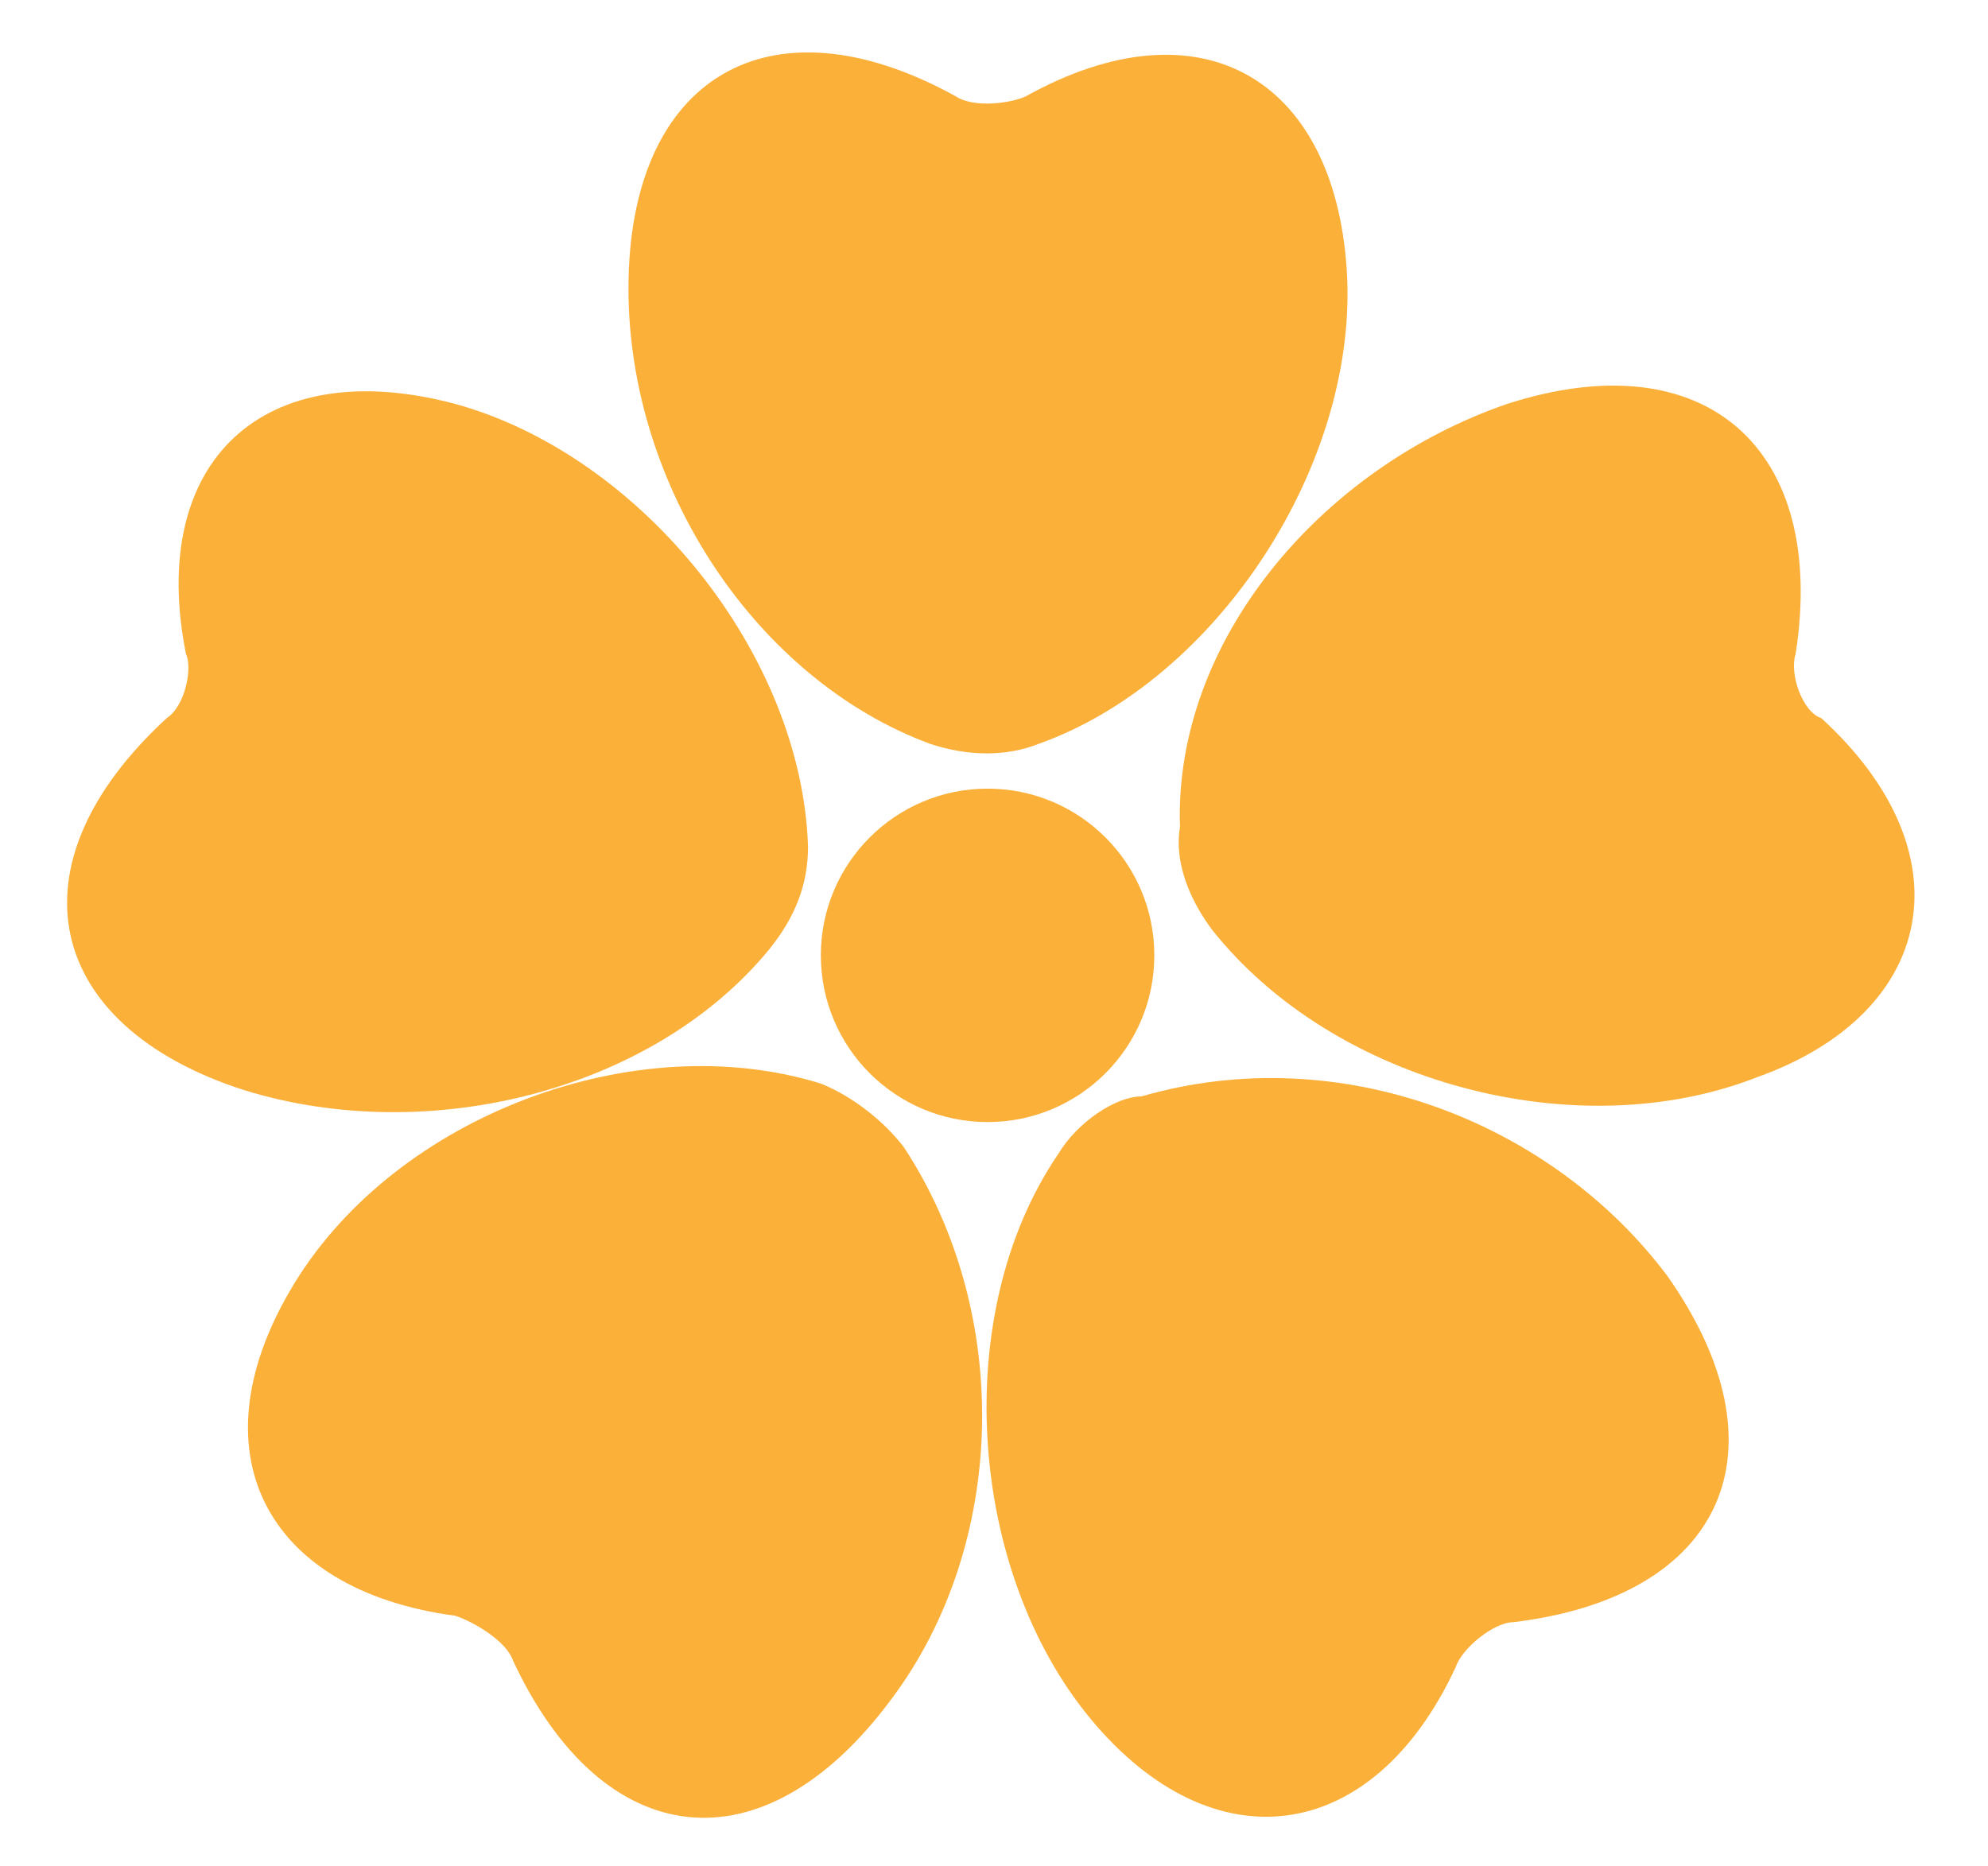 <?xml version="1.0" encoding="utf-8"?>
<!-- Generator: Adobe Illustrator 28.1.0, SVG Export Plug-In . SVG Version: 6.00 Build 0)  -->
<svg version="1.1" id="Layer_1" xmlns="http://www.w3.org/2000/svg" xmlns:xlink="http://www.w3.org/1999/xlink" x="0px" y="0px"
	 viewBox="0 0 31 29.1" style="enable-background:new 0 0 31 29.1;" xml:space="preserve">
<style type="text/css">
	.st0{fill:#FBB03A;}
</style>
<g>
	<path class="st0" d="M9.8,4.5c0-3.3,2.2-4.6,5.1-3c0.3,0.2,0.9,0.1,1.1,0c2.7-1.5,4.8-0.3,5,2.7s-2,6.4-4.8,7.4
		c-0.5,0.2-1.1,0.2-1.7,0C11.8,10.6,9.8,7.6,9.8,4.5z"/>
	<path class="st0" d="M23.5,6.3c3.1-1,5,0.7,4.5,3.9c-0.1,0.3,0.1,0.9,0.4,1c2.3,2.1,1.8,4.6-1,5.6c-2.8,1.1-6.6,0.1-8.5-2.3
		c-0.3-0.4-0.6-1-0.5-1.6C18.3,10,20.6,7.3,23.5,6.3z"/>
	<path class="st0" d="M26,19.9c1.9,2.7,0.9,5-2.4,5.4c-0.3,0-0.8,0.4-0.9,0.7c-1.3,2.8-3.8,3.1-5.7,0.8s-2.2-6.3-0.5-8.8
		c0.3-0.5,0.9-0.9,1.3-0.9C20.9,16.2,24.2,17.5,26,19.9z"/>
	<path class="st0" d="M13.9,26.5c-2,2.7-4.5,2.4-5.9-0.6c-0.1-0.3-0.6-0.6-0.9-0.7c-3-0.4-4.1-2.6-2.5-5.2s5.3-4,8.2-3.1
		c0.5,0.2,1,0.6,1.3,1C15.8,20.5,15.7,24.1,13.9,26.5z"/>
	<path class="st0" d="M3.8,17c-3.1-1-3.7-3.5-1.2-5.8c0.3-0.2,0.4-0.8,0.3-1c-0.6-3,1.2-4.7,4.2-3.9c2.9,0.8,5.4,3.9,5.5,6.9
		c0,0.6-0.2,1.1-0.6,1.6C10.2,17,6.7,17.9,3.8,17z"/>
	<circle class="st0" cx="15.4" cy="14.9" r="2.6"/>
</g>
</svg>
